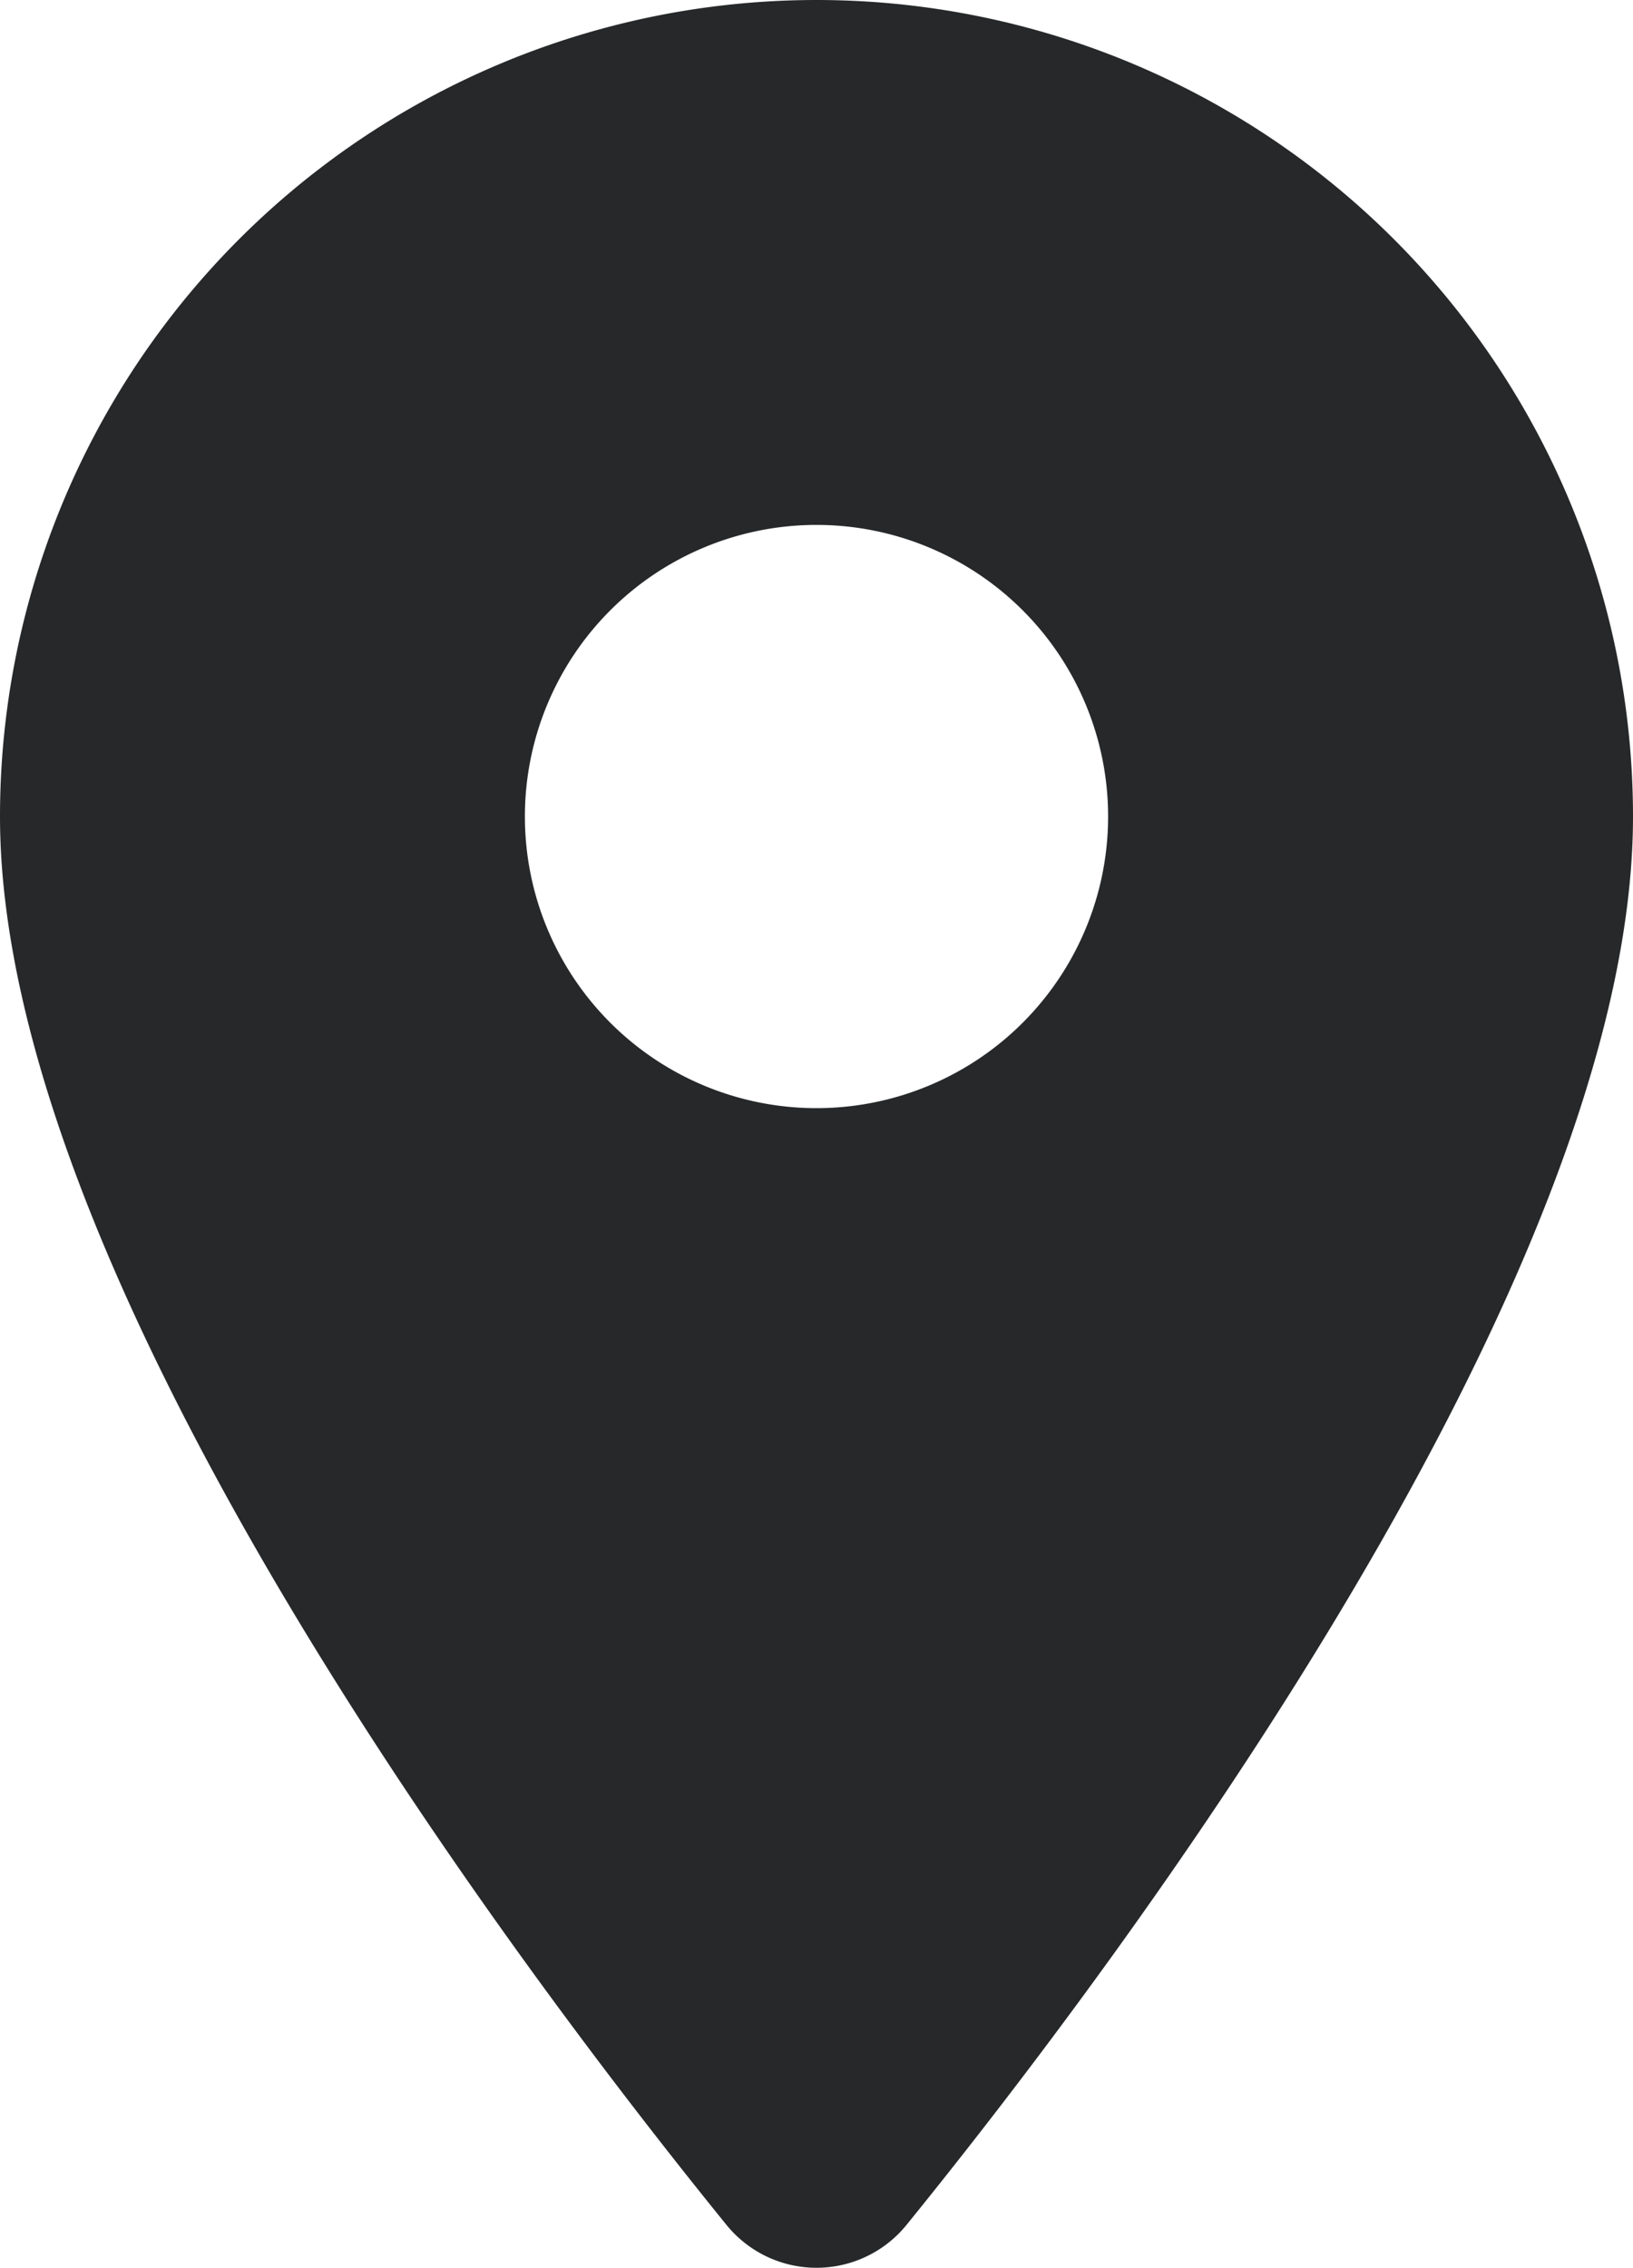 <?xml version="1.0" encoding="UTF-8"?> <svg xmlns="http://www.w3.org/2000/svg" width="14" height="19.442" viewBox="0 0 14 19.442"><path d="M12,2A7,7,0,0,0,5,9c0,3.966,4.4,9.82,6.226,12.071a.994.994,0,0,0,1.548,0C14.6,18.82,19,12.966,19,9A7,7,0,0,0,12,2Zm0,9.5A2.5,2.5,0,1,1,14.5,9,2.5,2.5,0,0,1,12,11.5Z" transform="translate(-5 -2)" fill="#262829"></path></svg> 